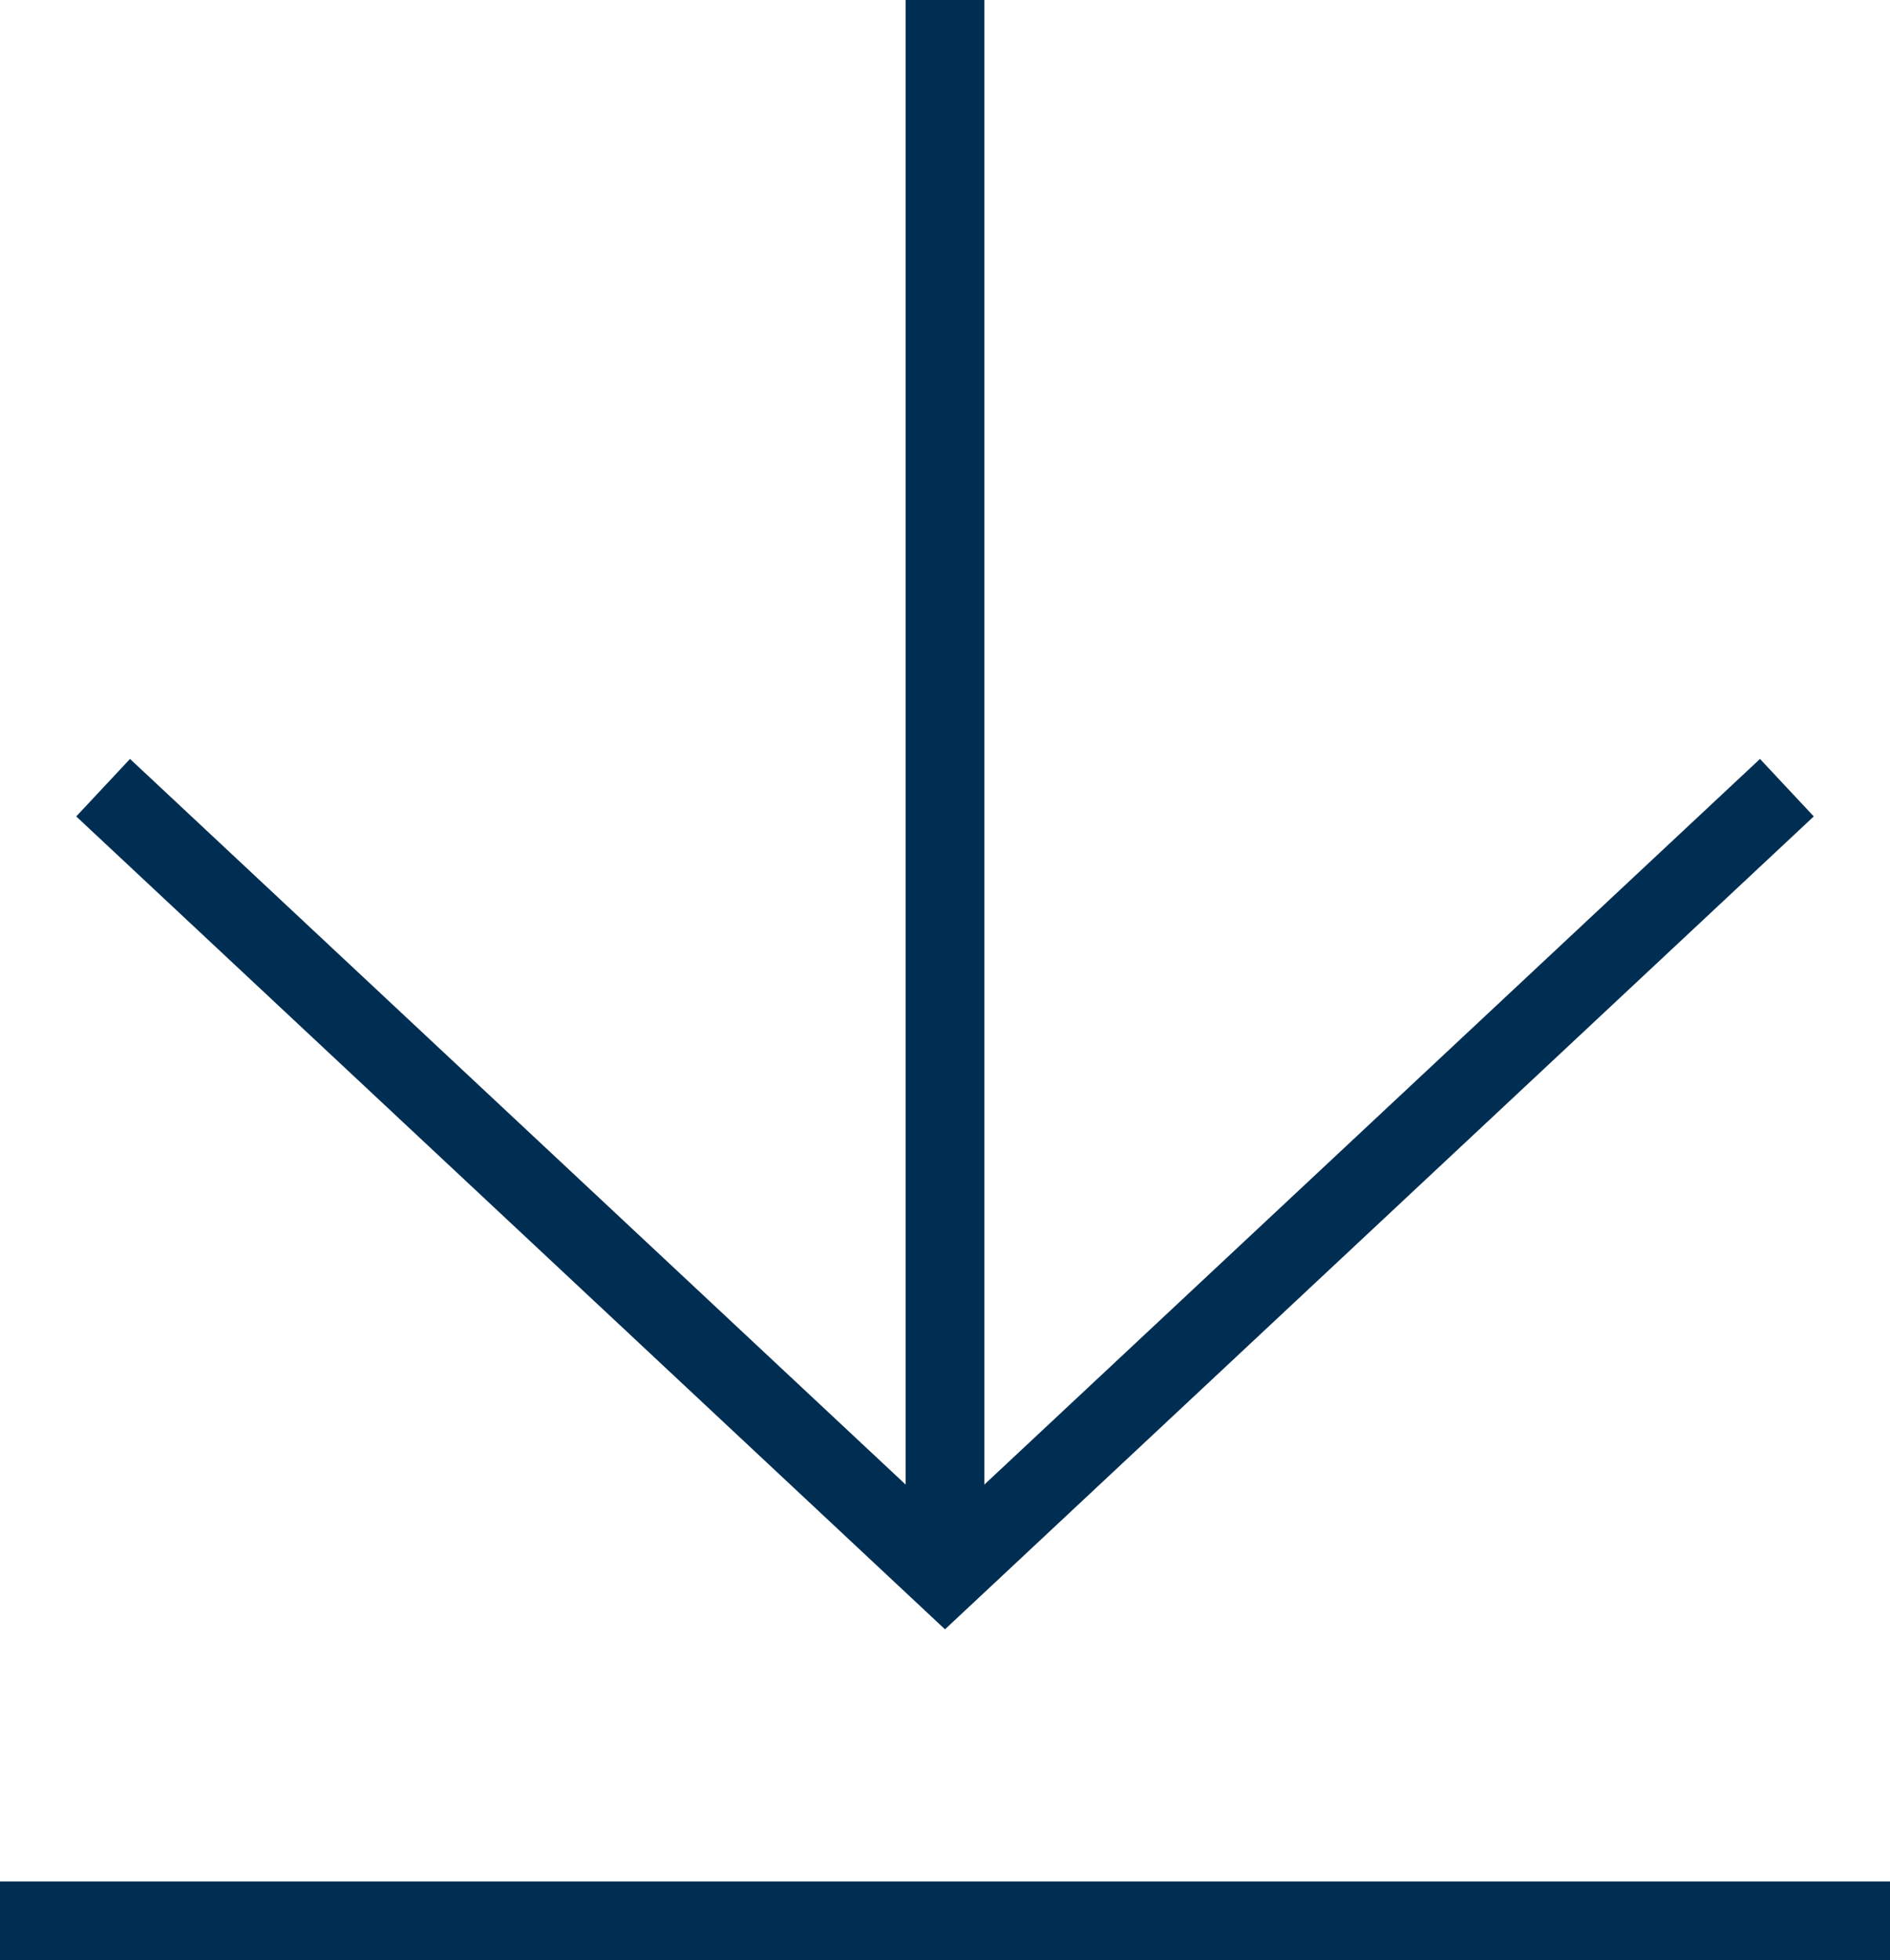 <svg xmlns="http://www.w3.org/2000/svg" width="24" height="24.886" viewBox="0 0 24 24.886"><g transform="translate(-1624.828 -971.114)"><g transform="translate(1626.138 981.114)"><path d="M10.69,10.685-.342.365l.683-.73L10.69,9.315,21.039-.365l.683.73Z" fill="#002e52"/></g><path d="M24,.5H0v-1H24Z" transform="translate(1624.828 995.5)" fill="#002e52"/><path d="M20,.5H0v-1H20Z" transform="translate(1636.828 971.114) rotate(90)" fill="#002e52"/></g></svg>